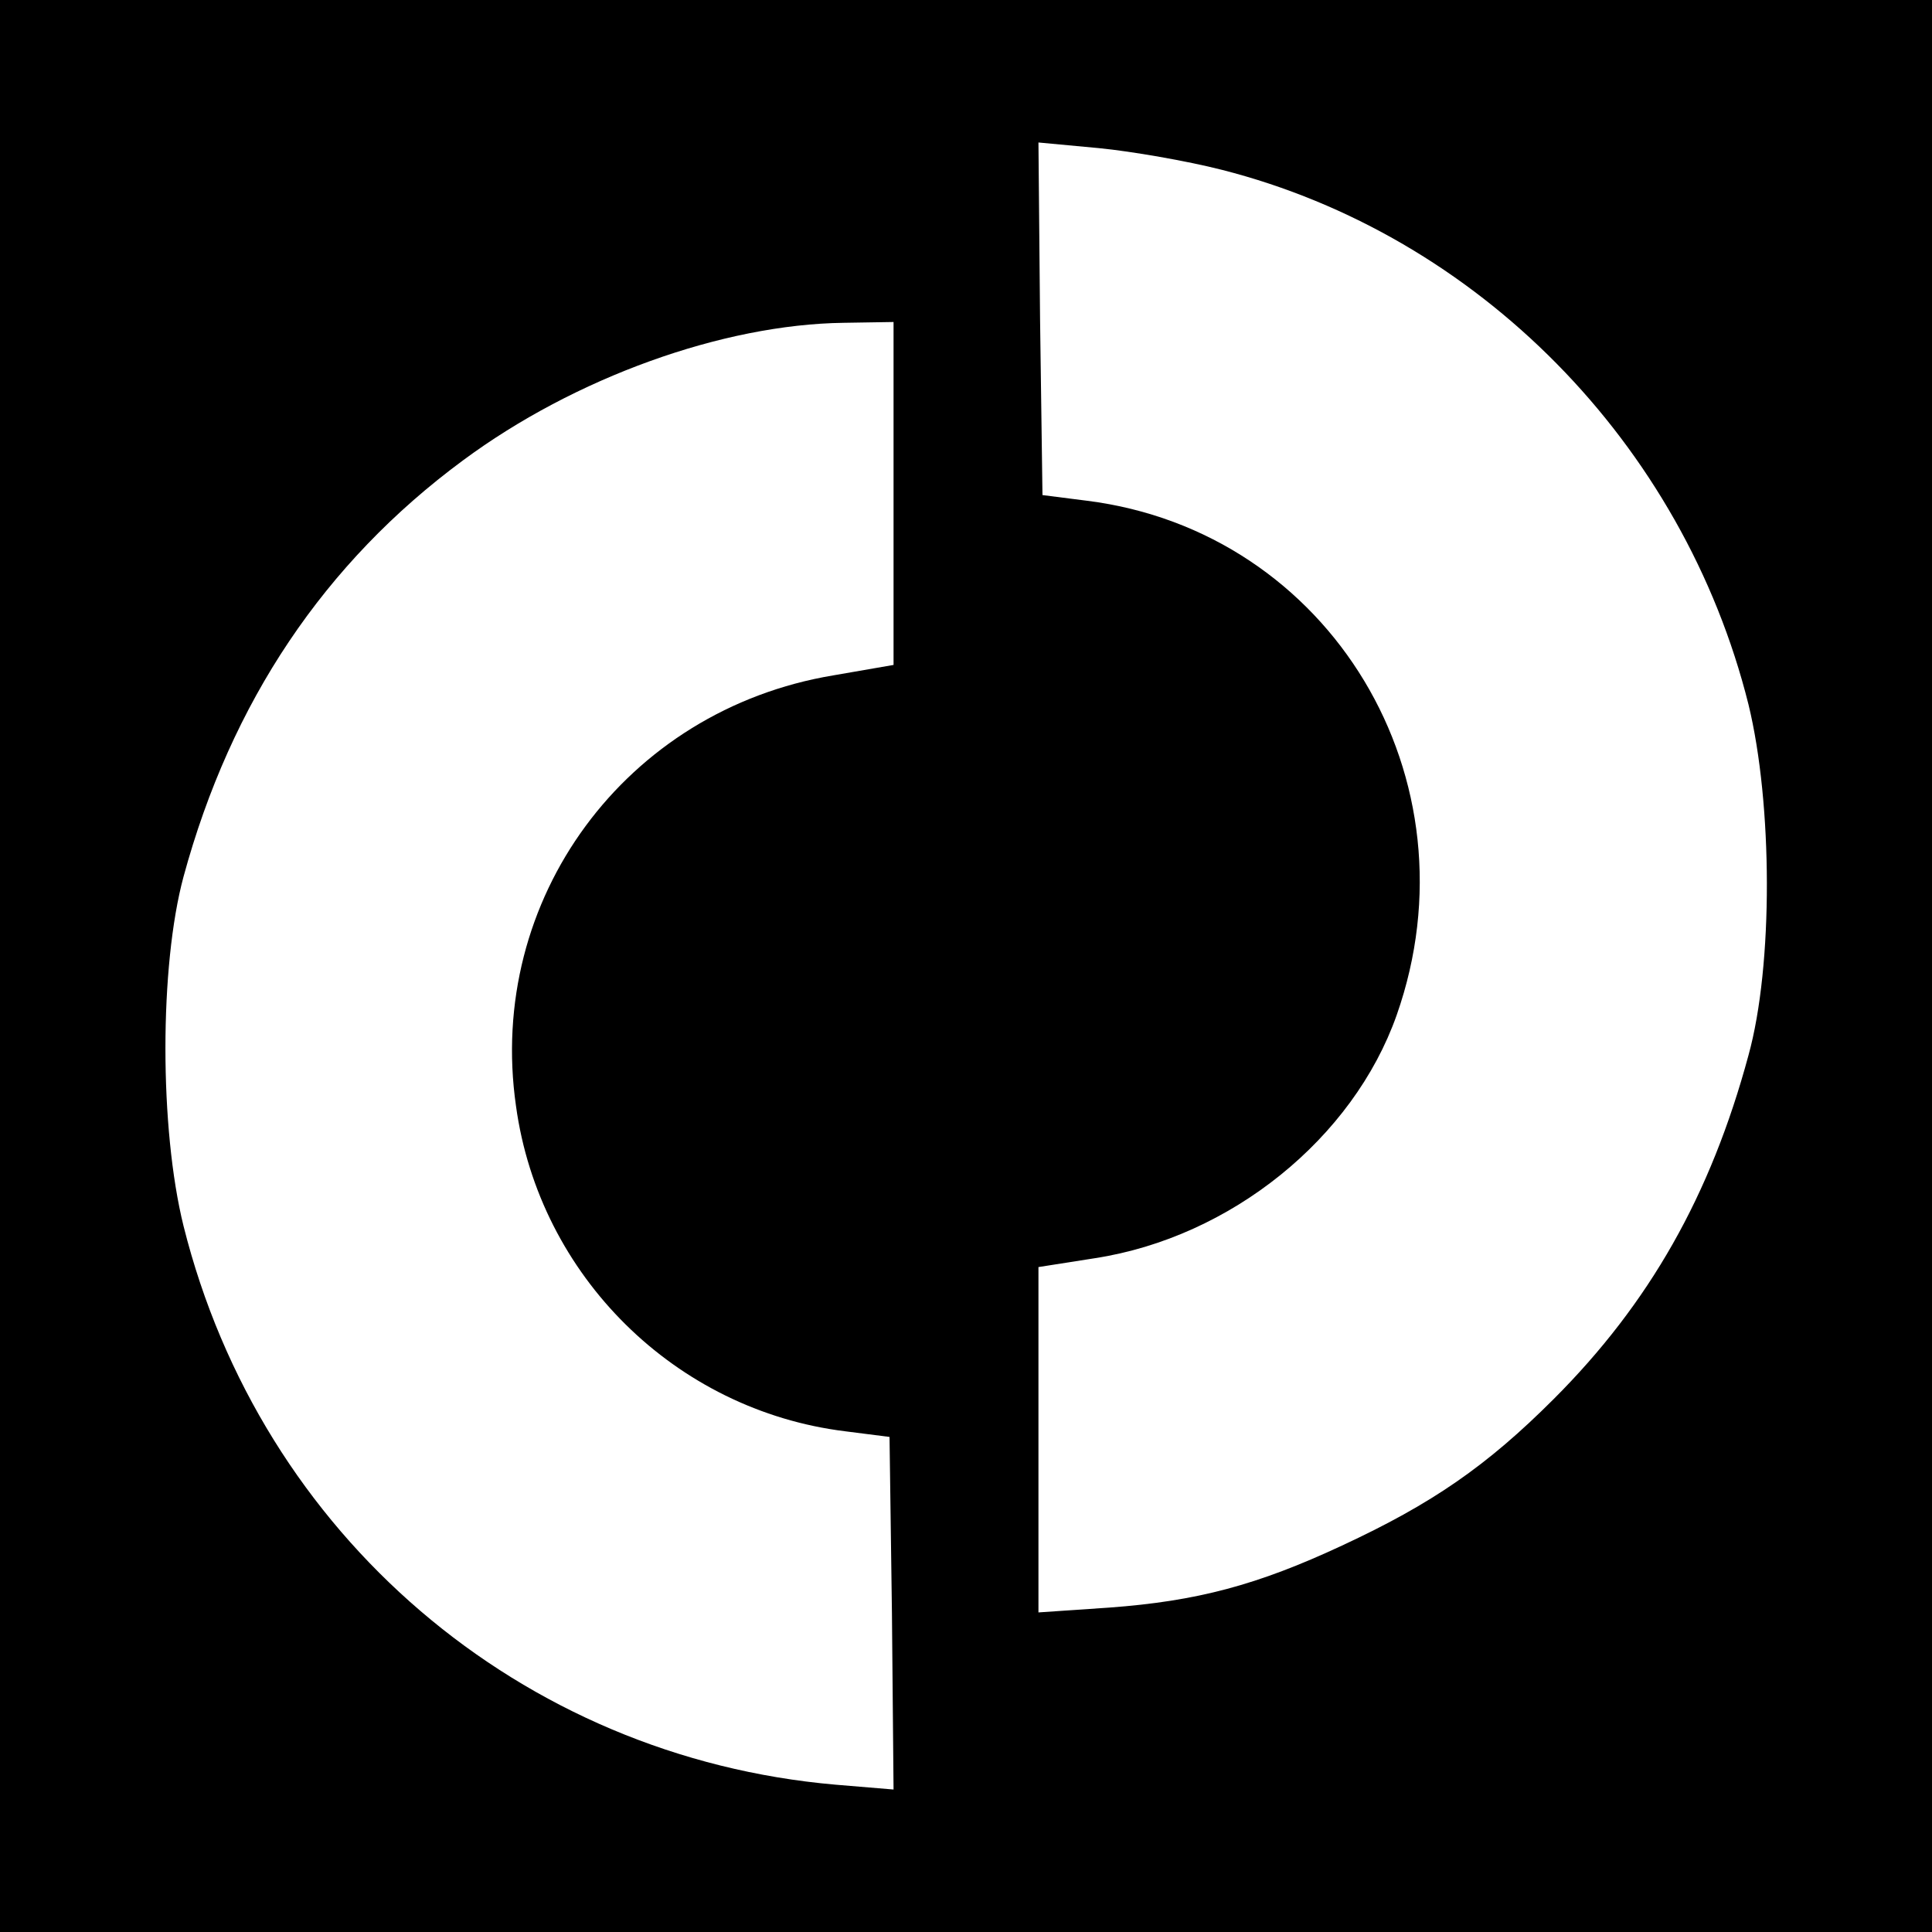 <?xml version="1.0" standalone="no"?>
<!DOCTYPE svg PUBLIC "-//W3C//DTD SVG 20010904//EN"
 "http://www.w3.org/TR/2001/REC-SVG-20010904/DTD/svg10.dtd">
<svg version="1.0" xmlns="http://www.w3.org/2000/svg"
 width="240pt" height="240pt" viewBox="0 0 240 240"
 preserveAspectRatio="xMidYMid meet">
<g transform="translate(0,240) scale(0.1,-0.1)"
fill="#000000" stroke="none">
<path d="M0 1200 l0 -1200 1200 0 1200 0 0 1200 0 1200 -1200 0 -1200 0 0
-1200z m1518 989 c318 -81 573 -340 654 -664 30 -123 31 -324 0 -436 -47 -174
-123 -308 -242 -427 -83 -83 -151 -130 -263 -182 -105 -49 -180 -69 -289 -77
l-88 -6 0 215 0 214 70 11 c169 26 321 149 375 302 103 293 -82 601 -385 639
l-55 7 -3 219 -2 219 75 -7 c41 -4 110 -16 153 -27z m-408 -402 l0 -213 -75
-13 c-258 -43 -431 -278 -394 -535 29 -211 198 -378 409 -404 l55 -7 3 -219 2
-219 -72 6 c-391 34 -714 310 -810 694 -30 121 -30 323 0 434 59 217 175 390
347 517 139 103 323 169 473 171 l62 1 0 -213z"/>
</g>
</svg>
